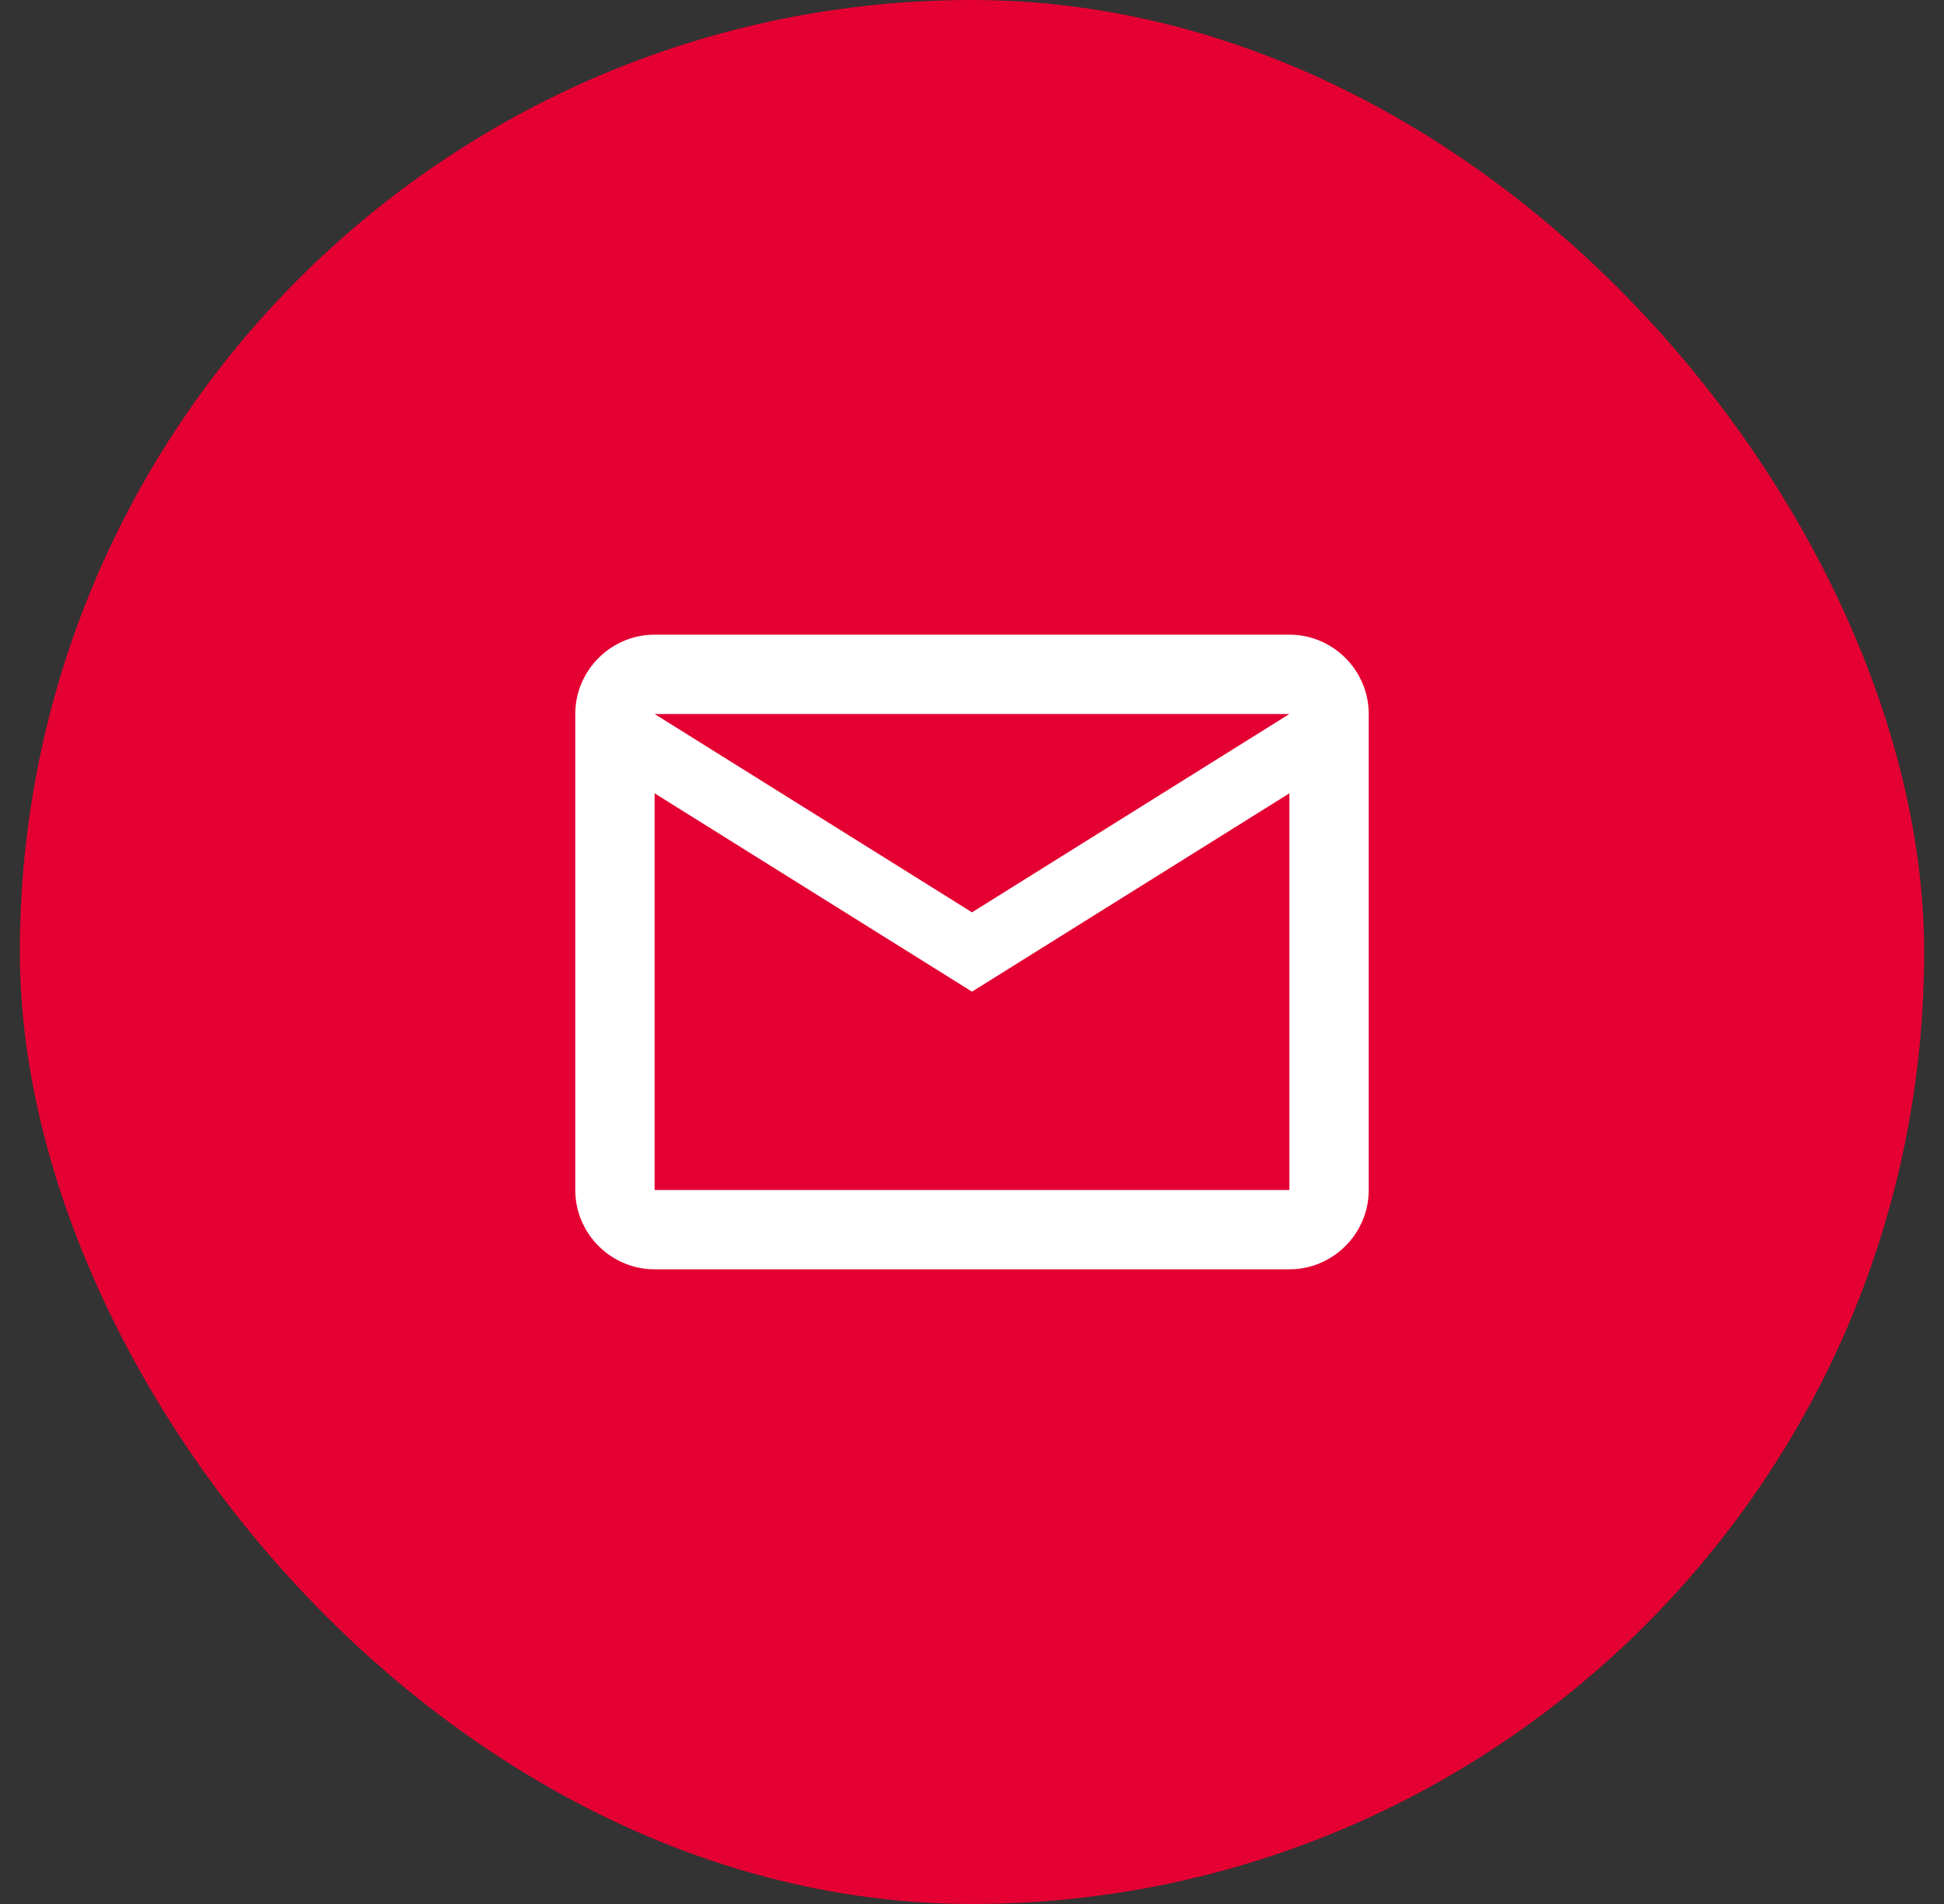 <svg width="49" height="48" viewBox="0 0 49 48" fill="none" xmlns="http://www.w3.org/2000/svg">
<rect x="0" y="0" width="49" height="48" fill="#333333" stroke="none"/>
<rect x="0.5" width="48" height="48" rx="24" fill="#E40032"/>
<path d="M34.5 18C34.5 16.9 33.6 16 32.5 16H16.5C15.4 16 14.5 16.9 14.5 18V30C14.5 31.1 15.4 32 16.5 32H32.5C33.6 32 34.5 31.1 34.5 30V18ZM32.5 18L24.5 23L16.5 18H32.5ZM32.5 30H16.5V20L24.5 25L32.5 20V30Z" fill="white"/>
</svg>
